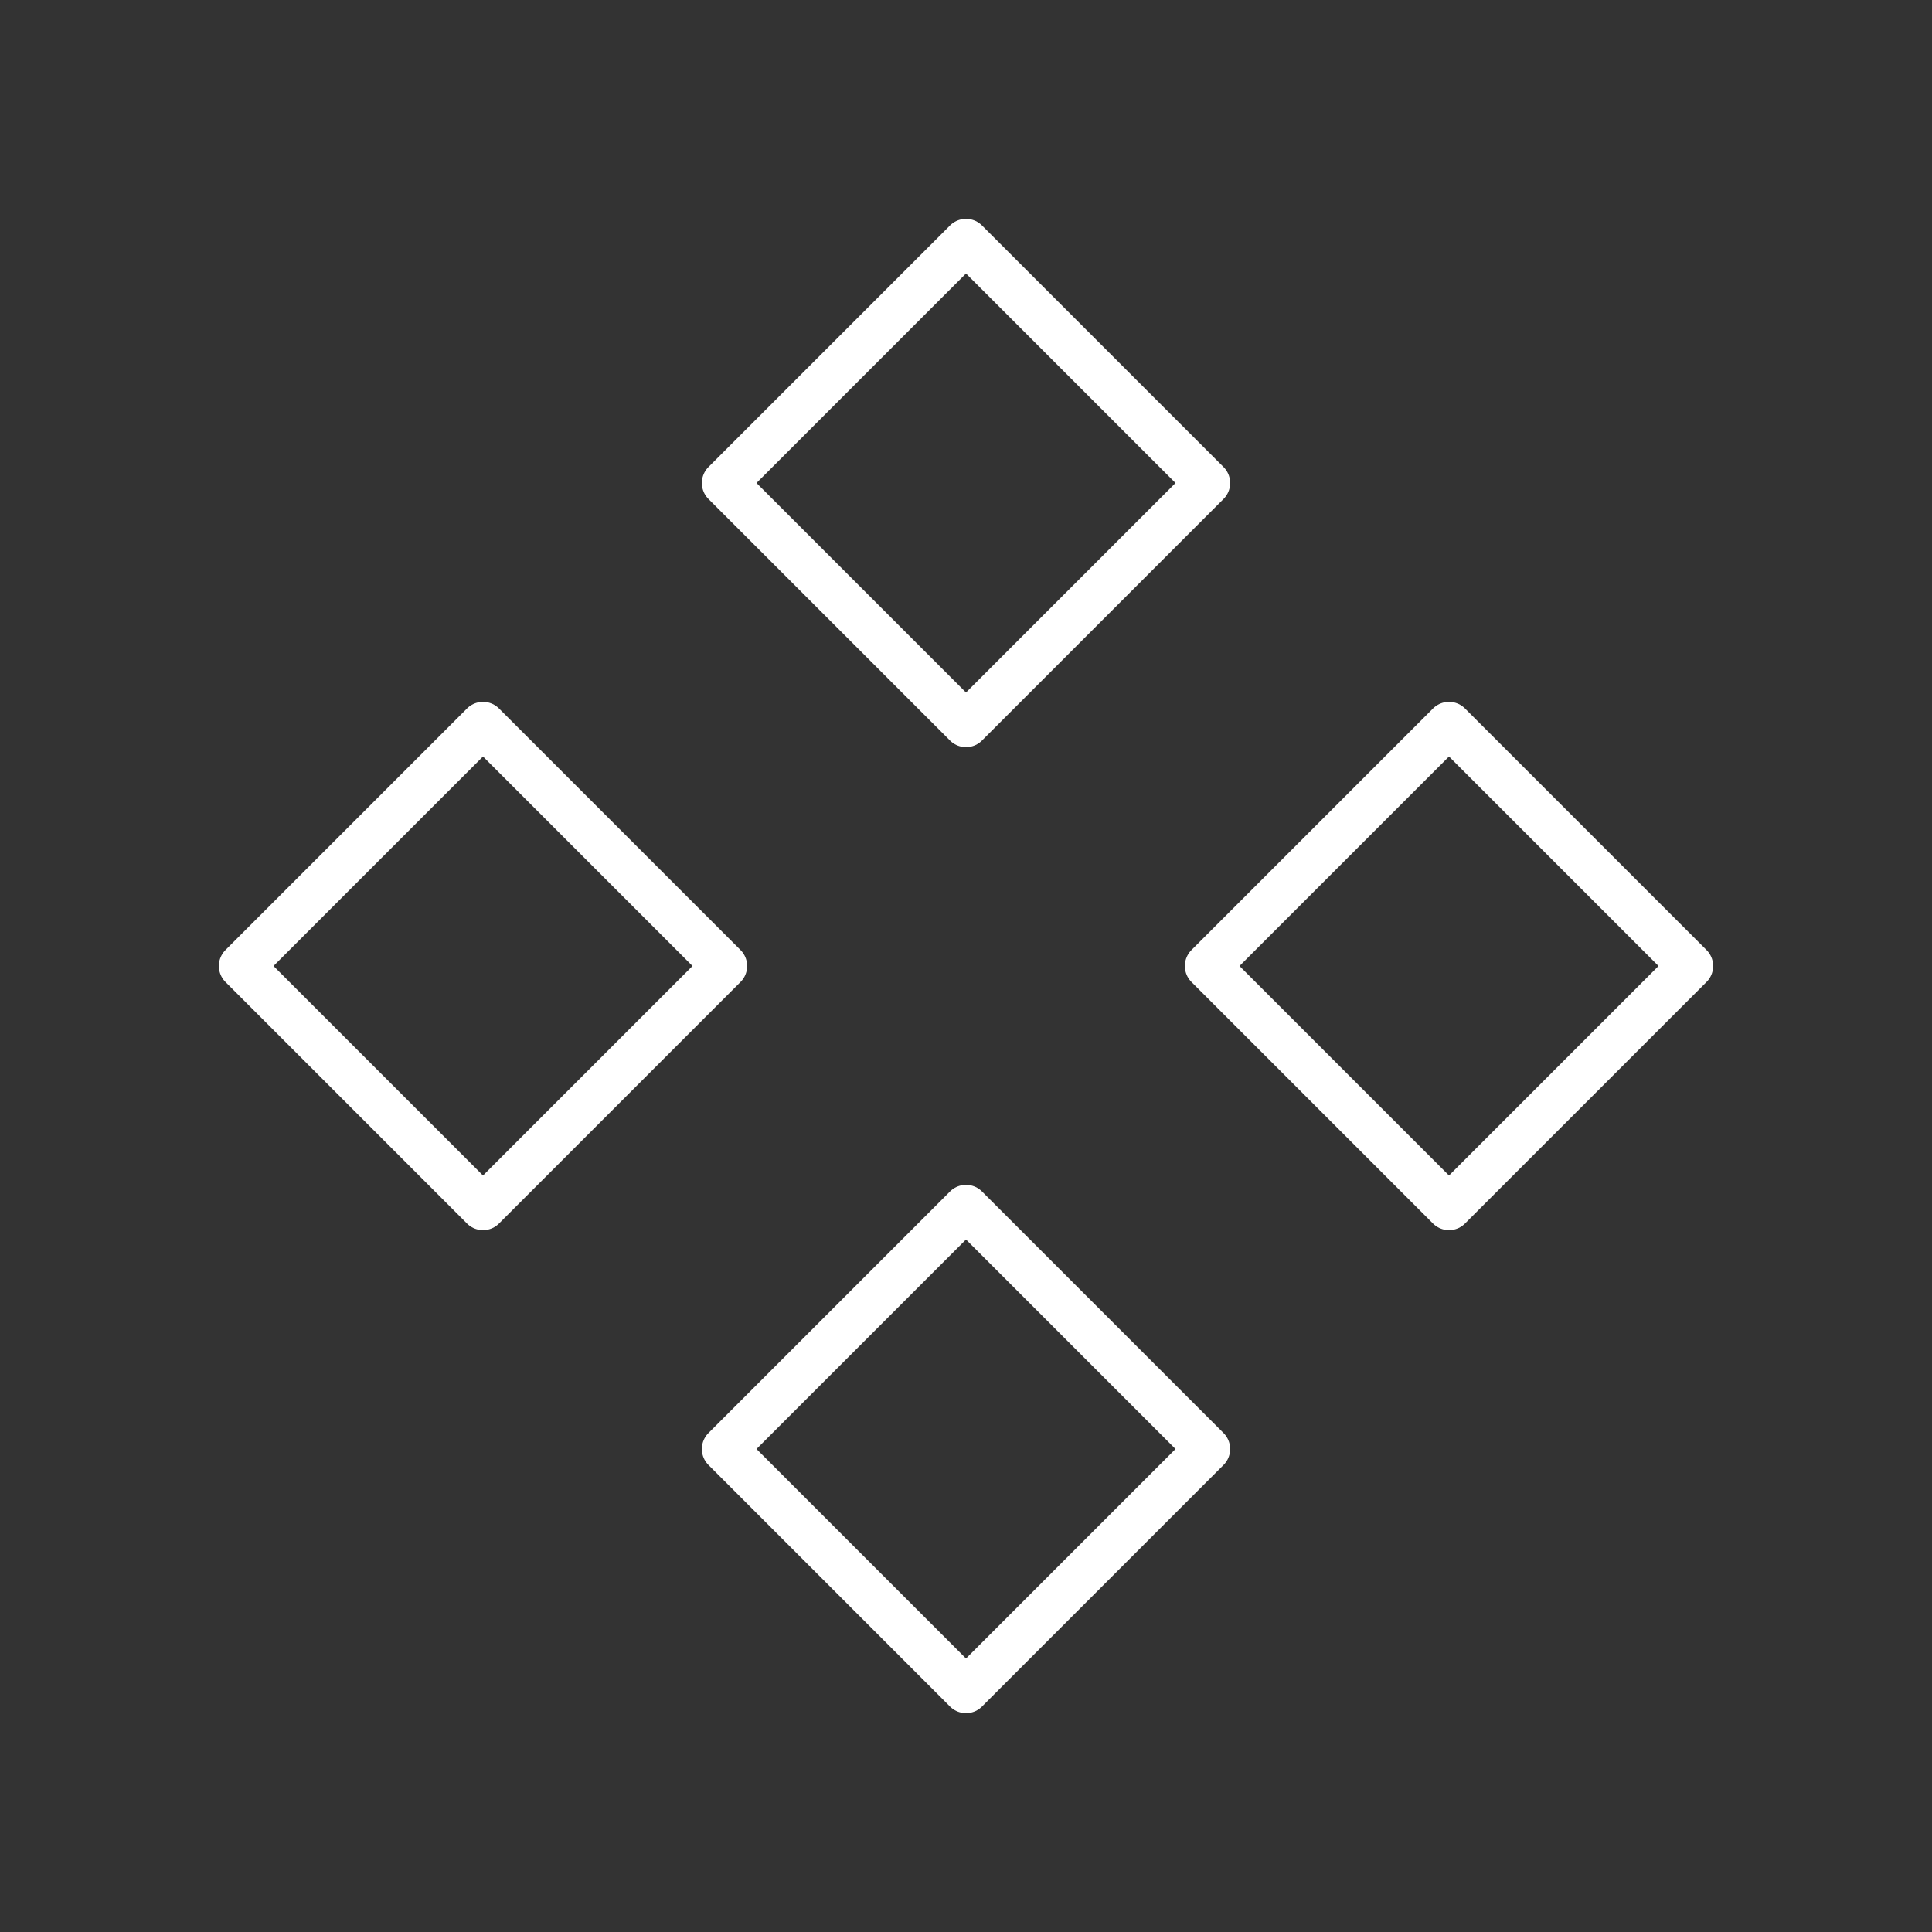 <svg width="64" height="64" viewBox="0 0 64 64" fill="none" xmlns="http://www.w3.org/2000/svg">
<rect x="0" y="0" width="64" height="64" fill="#333333" stroke="none"/>
<path d="M8 32L16 40L24 32L16 24L8 32Z" stroke="white" stroke-width="1.5" stroke-linecap="round" stroke-linejoin="round"/>
<path d="M40 32L48 40L56 32L48 24L40 32Z" stroke="white" stroke-width="1.5" stroke-linecap="round" stroke-linejoin="round"/>
<path d="M24 16L32 24L40 16L32 8L24 16Z" stroke="white" stroke-width="1.5" stroke-linecap="round" stroke-linejoin="round"/>
<path d="M24 48L32 56L40 48L32 40L24 48Z" stroke="white" stroke-width="1.5" stroke-linecap="round" stroke-linejoin="round"/>
</svg>

